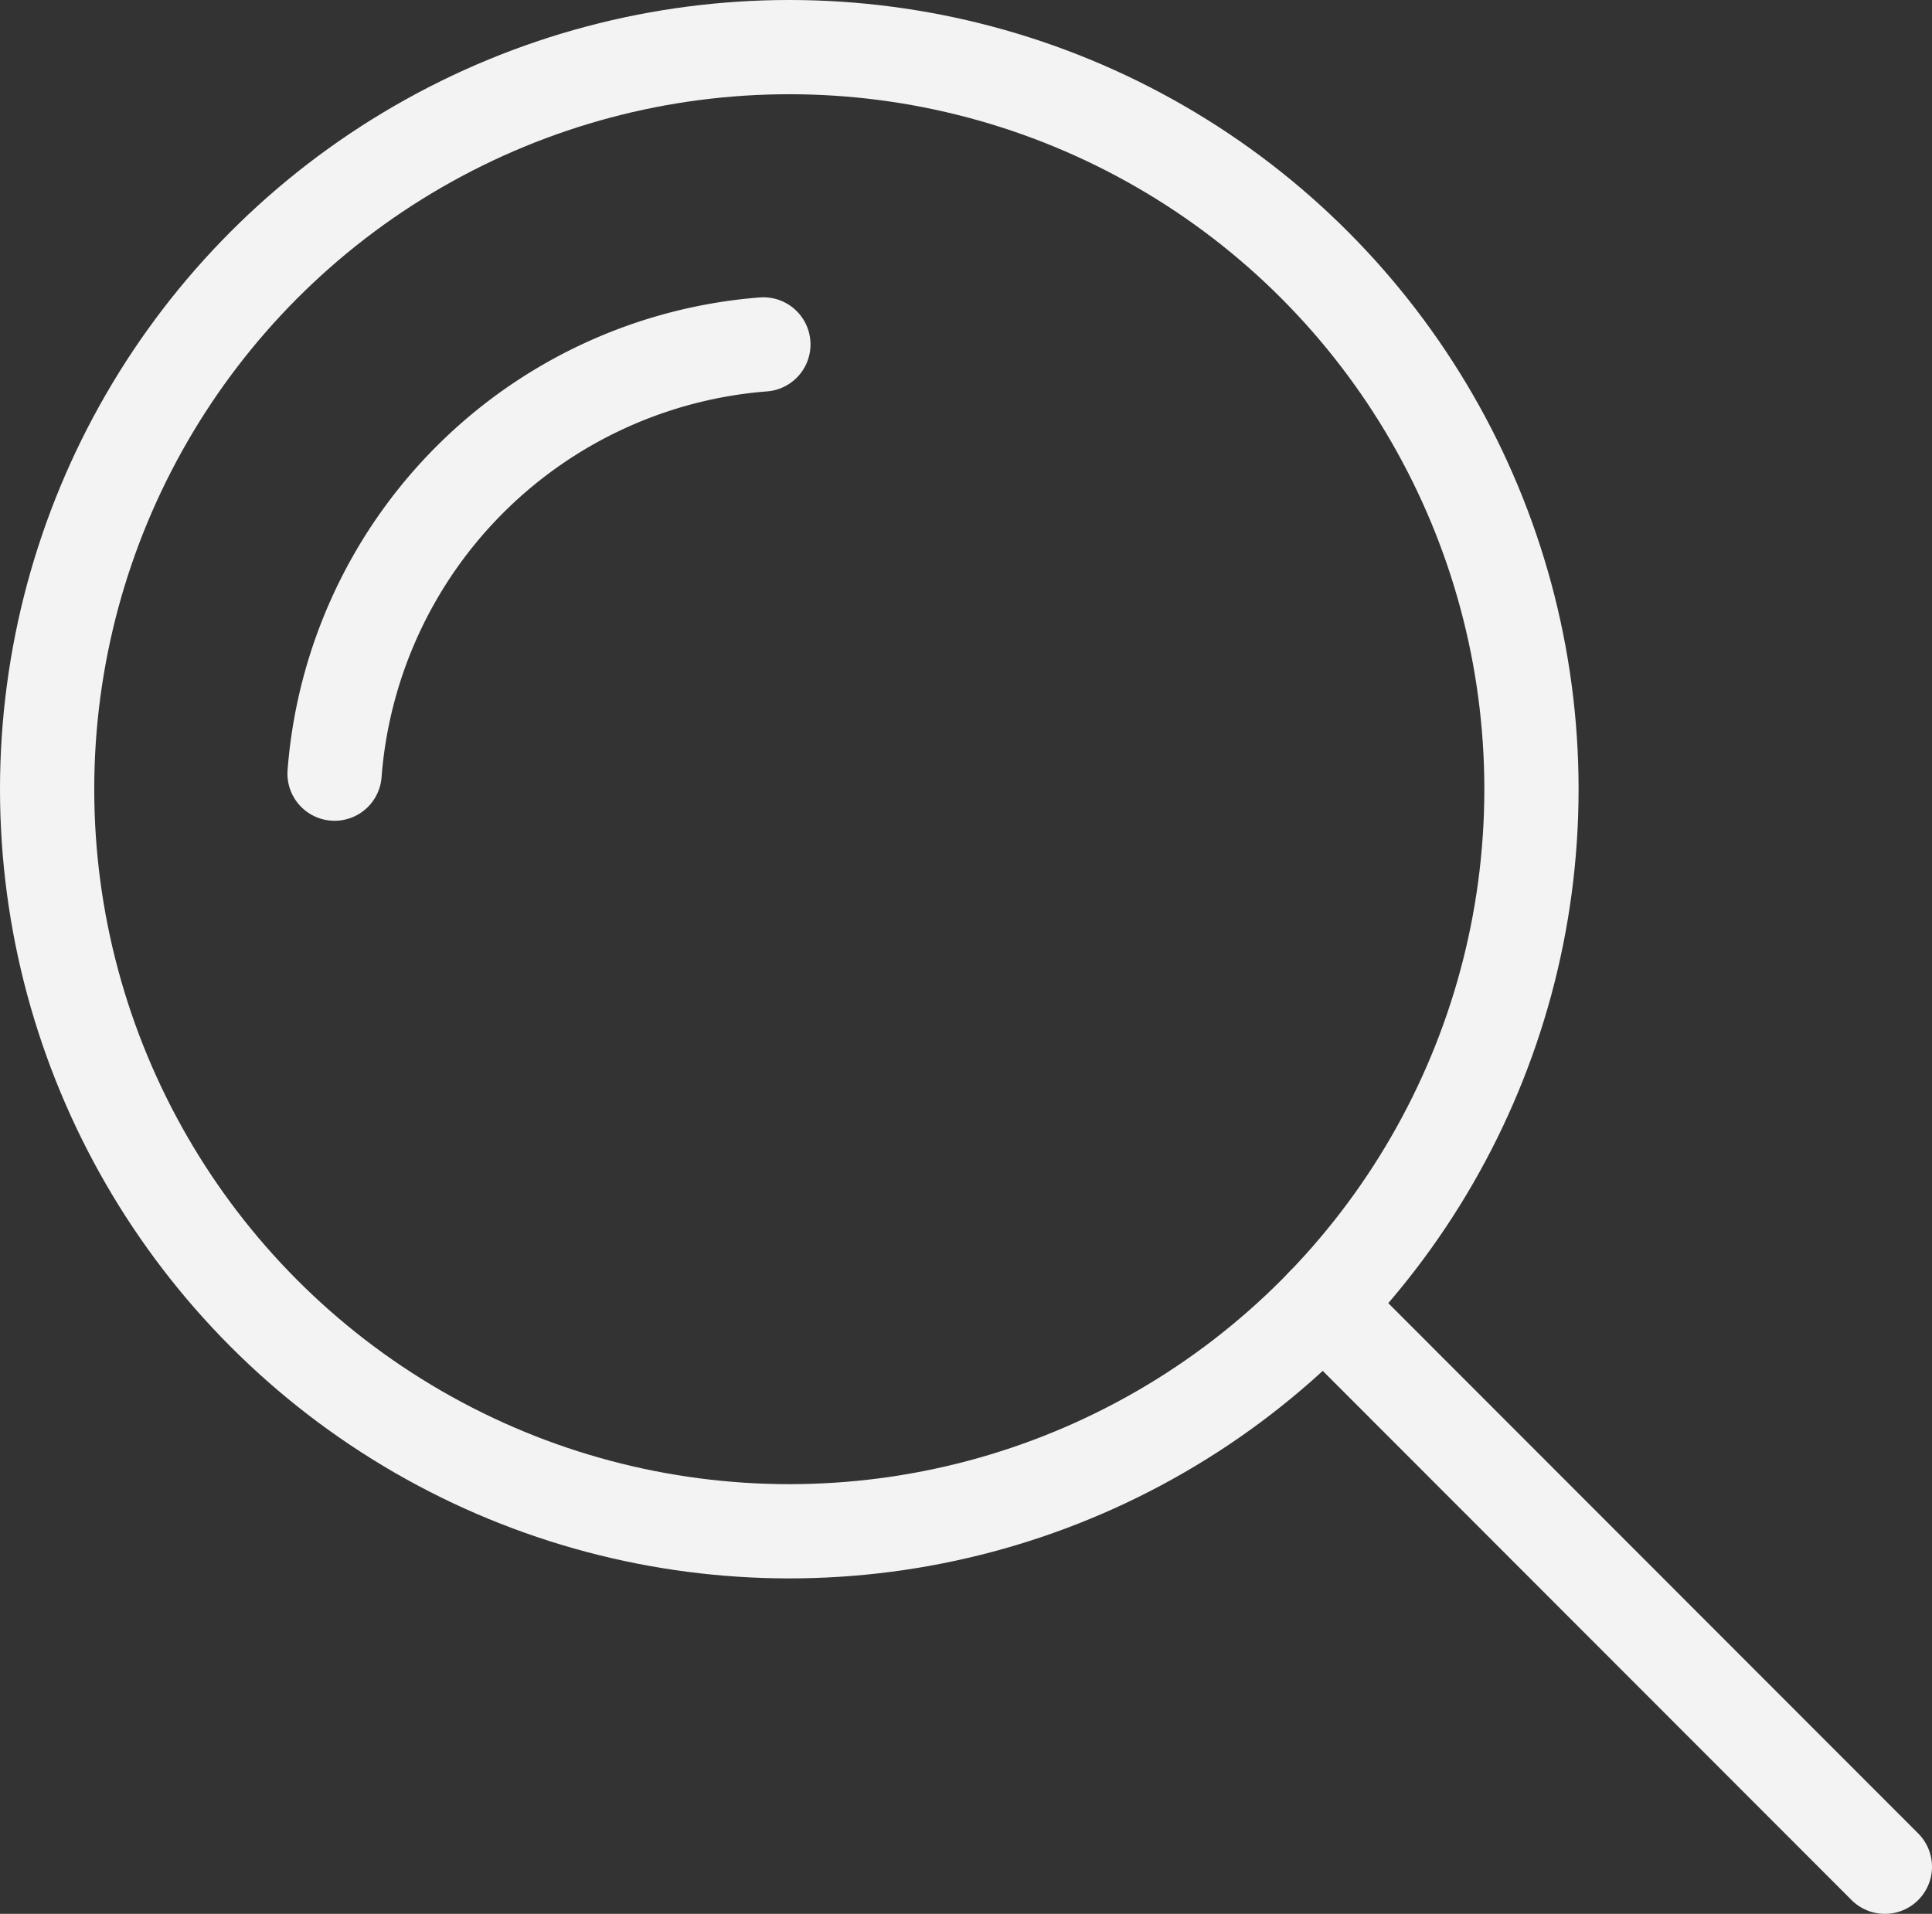 <svg id="Calque_1" data-name="Calque 1" xmlns="http://www.w3.org/2000/svg" viewBox="0 0 41 40.62"><rect x="0" y="0" width="41" height="40.62" fill="#333333" stroke="none"/><title>loop-icon</title><circle cx="16.75" cy="16.75" r="15.75" style="fill:none;stroke:#f3f3f3;stroke-linecap:round;stroke-linejoin:round;stroke-width:2px"/><line x1="28.08" y1="27.69" x2="40" y2="39.62" style="fill:none;stroke:#f3f3f3;stroke-linecap:round;stroke-linejoin:round;stroke-width:2px"/><path d="M16.2,7.31a9.9,9.9,0,0,0-9.1,9.11" style="fill:none;stroke:#f3f3f3;stroke-linecap:round;stroke-linejoin:round;stroke-width:2px"/></svg>